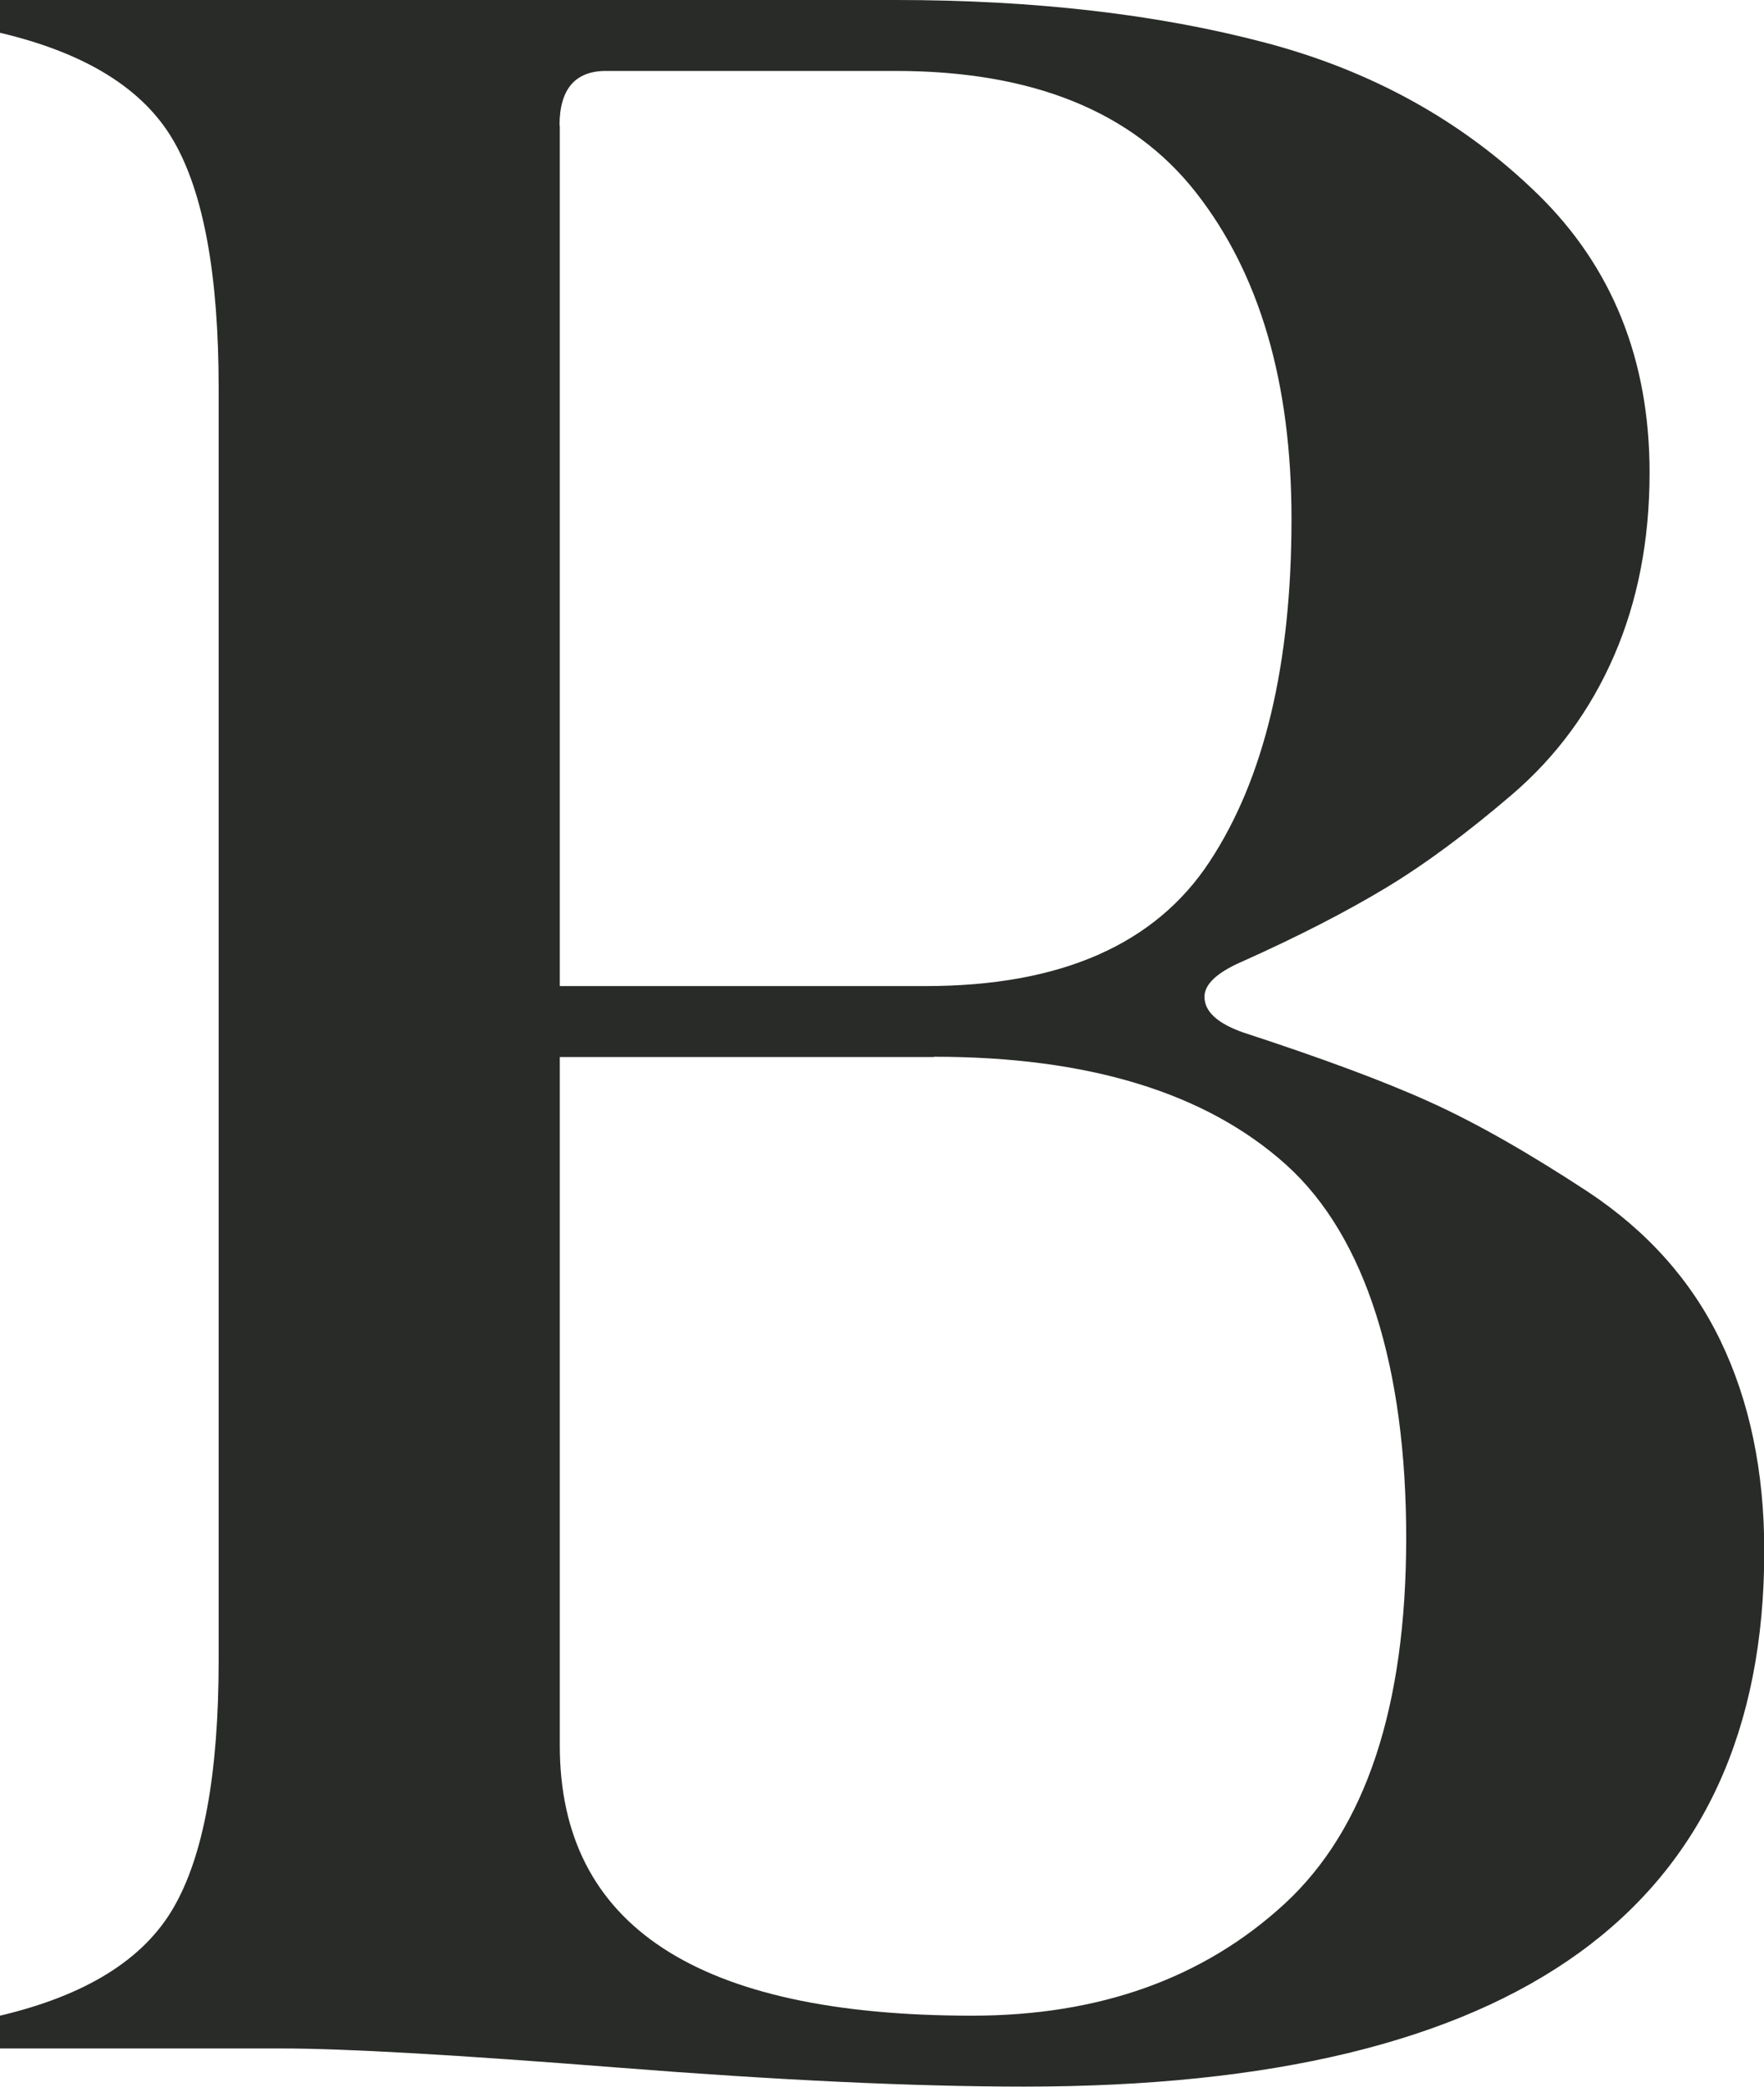 <svg xmlns="http://www.w3.org/2000/svg" id="Capa_2" data-name="Capa 2" viewBox="0 0 65.67 77.67"><defs><style>      .cls-1 {        fill: #282b27;        stroke-width: 0px;      }    </style></defs><g id="Capa_1-2" data-name="Capa 1"><path class="cls-1" d="M46.26,35.78c-.95.41-1.42.85-1.42,1.32,0,.54.47.98,1.42,1.32,2.91.95,5.24,1.81,6.96,2.59,1.73.78,3.69,1.9,5.9,3.35,2.2,1.46,3.85,3.3,4.93,5.54,1.08,2.24,1.63,4.85,1.63,7.83,0,13.28-9.18,19.93-27.55,19.93-4.13,0-9.18-.24-15.15-.71-5.96-.47-10.13-.71-12.5-.71H0v-1.22c3.18-.75,5.34-2.08,6.46-4.02,1.12-1.93,1.68-5,1.68-9.2V14.44c0-4.2-.56-7.27-1.68-9.2C5.34,3.3,3.18,1.97,0,1.22V0h33.35c5.15,0,9.73.53,13.72,1.58,4,1.05,7.39,2.93,10.17,5.64,2.78,2.71,4.17,6.17,4.17,10.37,0,2.51-.44,4.78-1.32,6.81-.88,2.03-2.15,3.76-3.81,5.18-1.66,1.42-3.22,2.58-4.68,3.46-1.46.88-3.24,1.8-5.34,2.74M20.84,4.68v32.02h13.62c5.01,0,8.54-1.54,10.57-4.63,2.03-3.08,3.05-7.33,3.05-12.76,0-5.08-1.19-9.13-3.56-12.15-2.37-3.02-6.1-4.52-11.18-4.52h-10.78c-1.15,0-1.73.68-1.73,2.03M34.77,39.34h-13.93v25.62c0,6.71,5.12,10.06,15.35,10.06,4.74,0,8.62-1.39,11.64-4.17,3.01-2.78,4.52-7.32,4.52-13.62s-1.49-11.2-4.47-13.88c-2.98-2.68-7.35-4.02-13.11-4.02"></path></g></svg>